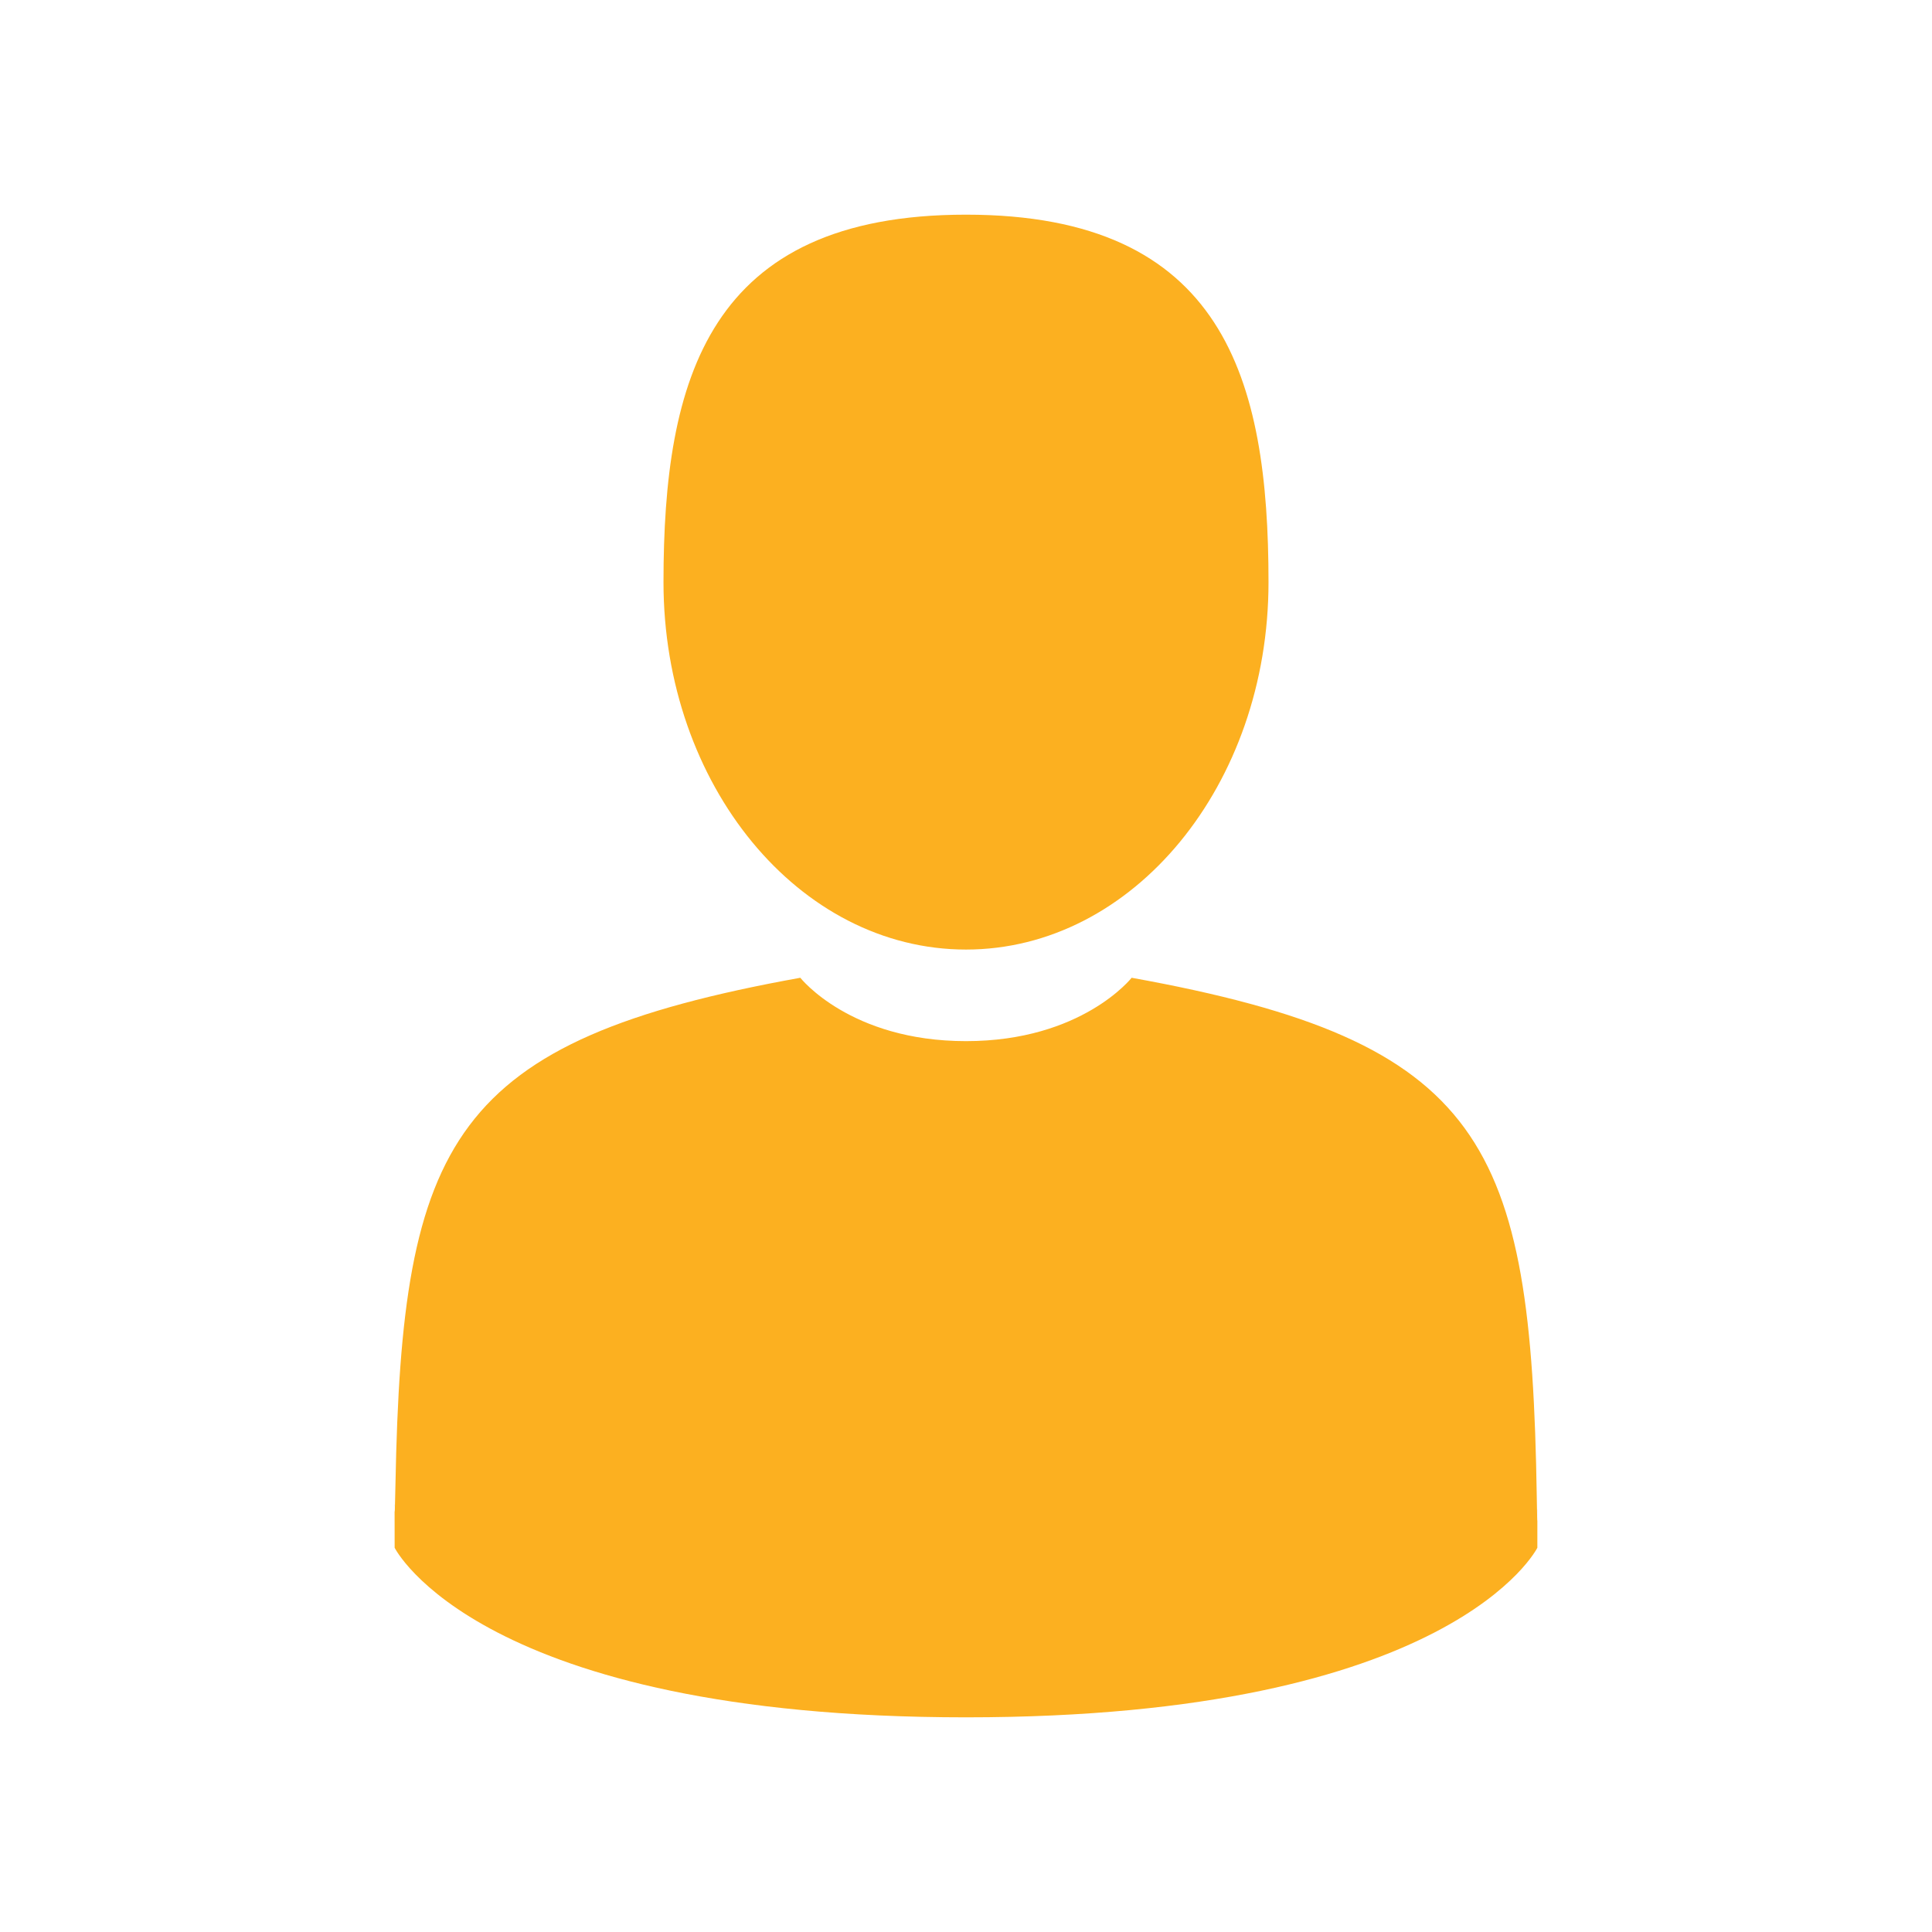 <?xml version="1.0" encoding="UTF-8"?>
<svg width="45px" height="45px" viewBox="0 0 45 45" version="1.1" xmlns="http://www.w3.org/2000/svg" xmlns:xlink="http://www.w3.org/1999/xlink">
    <!-- Generator: Sketch 55.2 (78181) - https://sketchapp.com -->
    <title>icon/o/profile</title>
    <desc>Created with Sketch.</desc>
    <g id="icon/o/profile" stroke="none" stroke-width="1" fill="none" fill-rule="evenodd">
        <g id="002-man-user" transform="translate(9.1, 5)" fill-rule="nonzero">
            <path d="M13.4,17.117 C17.291,17.117 20.446,13.286 20.446,8.559 C20.446,3.832 19.41,0 13.4,0 C7.389,0 6.354,3.832 6.354,8.559 C6.354,13.286 9.508,17.117 13.4,17.117 Z" id="Path" fill="#FCB020"></path>
            <path d="M0.091,30.185 C0.09,29.897 0.088,30.104 0.091,30.185 L0.091,30.185 Z" id="Path" fill="#000000"></path>
            <path d="M26.709,30.41 C26.712,30.331 26.71,29.863 26.709,30.41 L26.709,30.41 Z" id="Path" fill="#000000"></path>
            <path d="M26.694,29.84 C26.563,21.605 25.488,19.259 17.258,17.774 C17.258,17.774 16.1,19.25 13.4,19.25 C10.7,19.25 9.541,17.774 9.541,17.774 C1.402,19.243 0.261,21.555 0.111,29.572 C0.099,30.227 0.093,30.261 0.091,30.185 C0.091,30.328 0.092,30.591 0.092,31.05 C0.092,31.05 2.051,35 13.4,35 C24.748,35 26.708,31.05 26.708,31.05 C26.708,30.755 26.708,30.55 26.708,30.41 C26.706,30.457 26.702,30.366 26.694,29.84 Z" id="Path" fill="#FCB020"></path>
        </g>
    </g>
</svg>